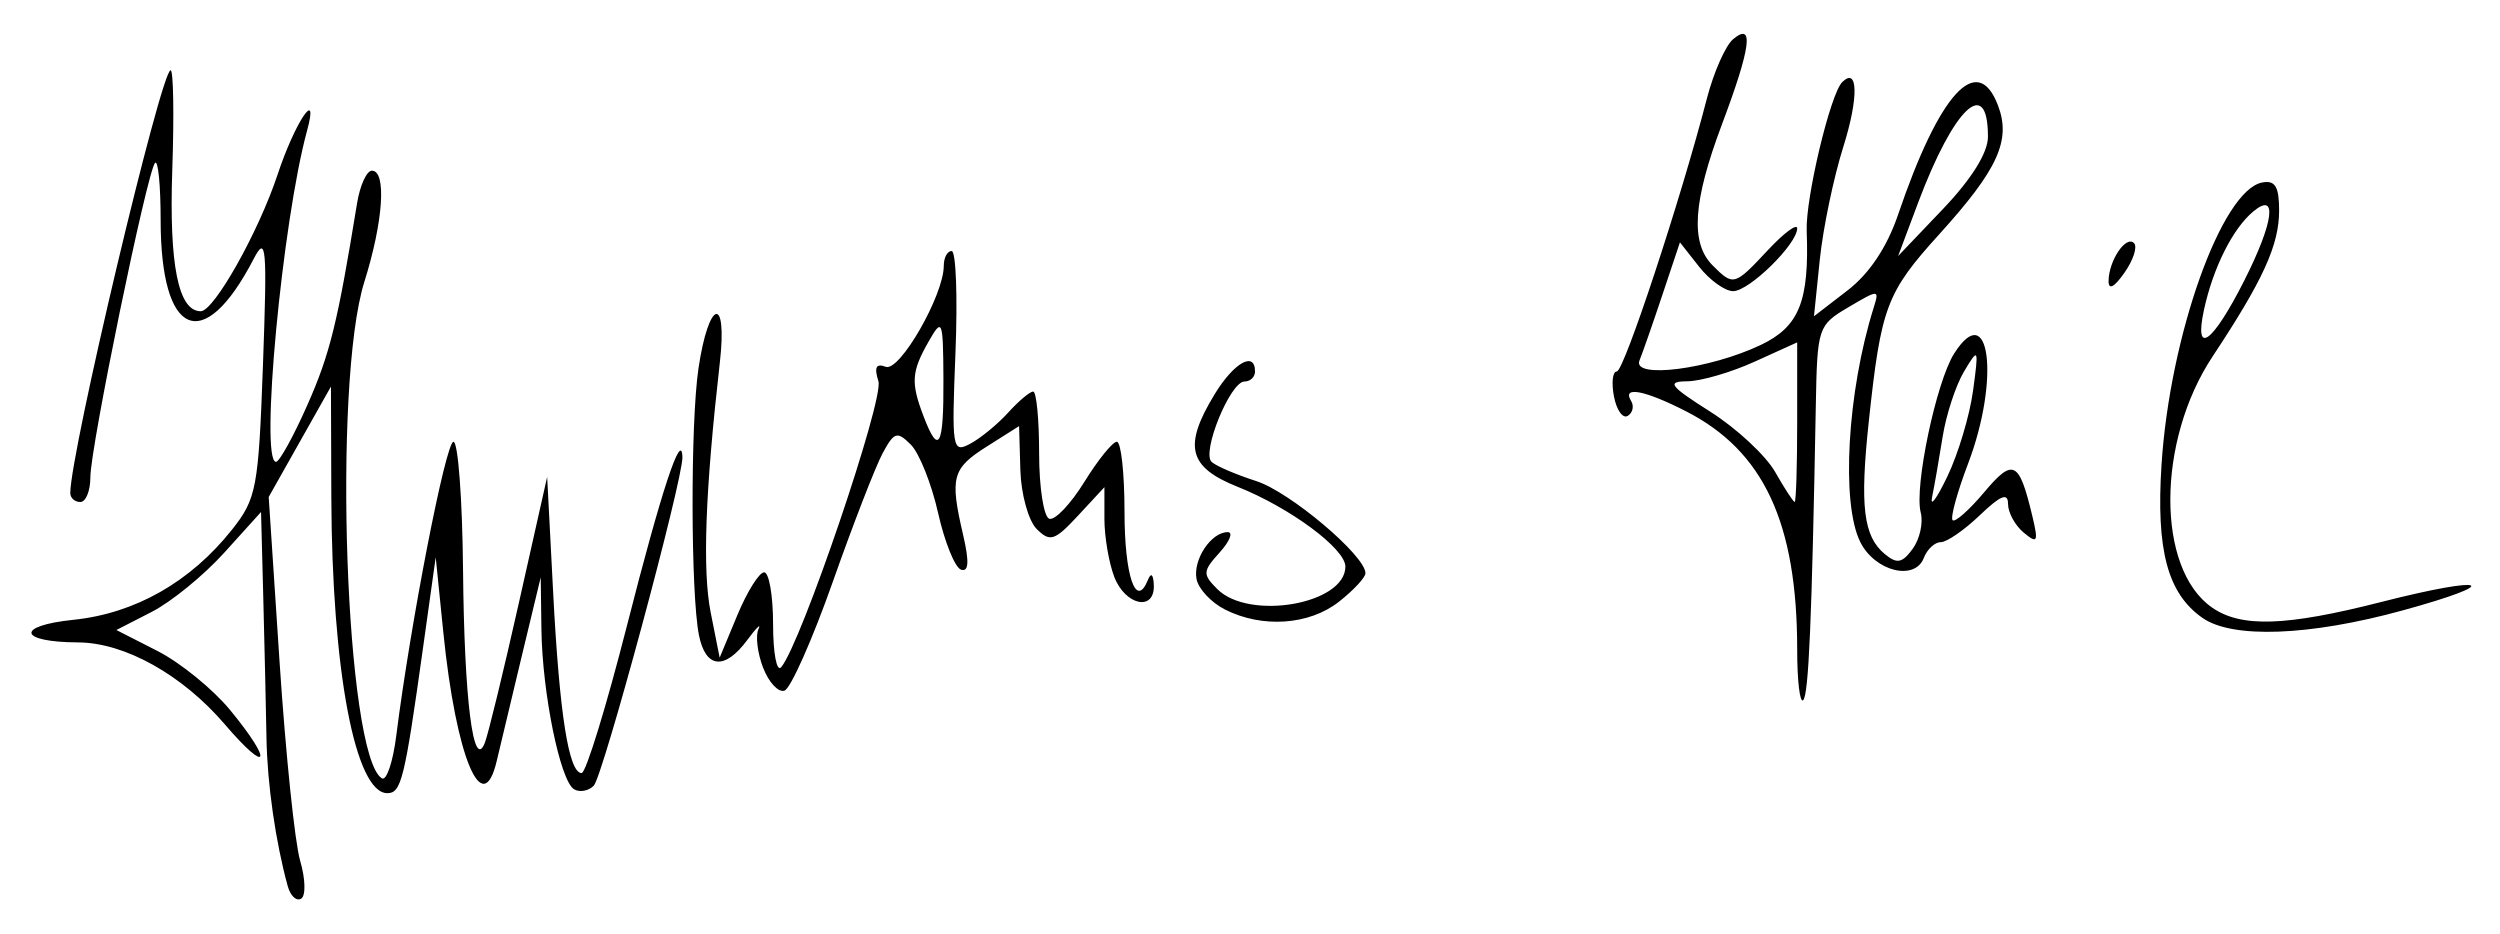 <?xml version="1.0" encoding="UTF-8" standalone="no"?>
<svg
   xmlns:dc="http://purl.org/dc/elements/1.1/"
   xmlns:cc="http://creativecommons.org/ns#"
   xmlns:rdf="http://www.w3.org/1999/02/22-rdf-syntax-ns#"
   xmlns:svg="http://www.w3.org/2000/svg"
   xmlns="http://www.w3.org/2000/svg"
   version="1.1"
   width="79.68"
   height="29.76">
  <defs id="defs14"/>
  <path
     style="fill:#000000;stroke-width:0.32"
     d="M 9.171,28.245 C 8.782,26.828 8.518,24.988 8.493,23.52 8.478,22.64 8.433,20.66 8.393,19.119 L 8.32,16.318 7.143,17.62 c -0.647,0.716 -1.684,1.563 -2.305,1.881 l -1.129,0.579 1.314,0.67 c 0.723,0.369 1.76,1.211 2.305,1.873 1.391,1.687 1.243,2.106 -0.163,0.463 C 5.816,21.51 3.977,20.482 2.493,20.475 0.586,20.466 0.478,19.946 2.344,19.754 4.307,19.551 6.074,18.546 7.395,16.88 8.176,15.895 8.239,15.558 8.382,11.607 8.518,7.842 8.486,7.48 8.085,8.252 6.488,11.331 5.12,10.757 5.12,7.008 5.12,5.911 5.04,5.093 4.943,5.19 4.695,5.439 2.88,14.253 2.88,15.212 2.88,15.645 2.736,16 2.56,16 2.384,16 2.24,15.872 2.24,15.715 2.24,14.429 5.133,2.24 5.438,2.24 5.527,2.24 5.551,3.665 5.491,5.407 5.387,8.443 5.683,9.92 6.398,9.92 6.821,9.92 8.239,7.399 8.847,5.565 9.399,3.897 10.178,2.735 9.788,4.16 8.996,7.058 8.276,14.72 8.797,14.72 8.906,14.72 9.357,13.902 9.799,12.902 10.517,11.28 10.758,10.298 11.38,6.48 11.473,5.908 11.686,5.44 11.854,5.44 c 0.473,0 0.362,1.624 -0.241,3.542 -1.019,3.242 -0.601,15.109 0.558,15.825 0.147,0.091 0.354,-0.522 0.459,-1.361 C 13.081,19.87 14.207,14.08 14.453,14.08 c 0.147,0 0.284,1.836 0.305,4.08 0.038,4.139 0.327,6.437 0.693,5.52 0.106,-0.264 0.596,-2.28 1.09,-4.48 l 0.898,-4 0.191,3.68 c 0.201,3.879 0.497,5.76 0.908,5.76 0.136,0 0.788,-2.124 1.45,-4.72 1.089,-4.274 1.736,-6.238 1.762,-5.35 0.021,0.708 -2.536,10.184 -2.827,10.474 -0.169,0.169 -0.453,0.218 -0.63,0.109 -0.44,-0.272 -1.009,-3.064 -1.037,-5.089 L 17.234,18.4 16.618,20.96 c -0.338,1.408 -0.691,2.884 -0.783,3.28 -0.451,1.938 -1.302,-0.1 -1.705,-4.08 l -0.243,-2.4 -0.403,2.88 c -0.588,4.207 -0.695,4.64 -1.139,4.64 -1.025,0 -1.766,-3.92 -1.785,-9.44 l -0.012,-3.52 -0.992,1.76 -0.992,1.76 0.348,5.28 c 0.192,2.904 0.486,5.746 0.655,6.316 0.168,0.57 0.183,1.112 0.033,1.205 -0.15,0.093 -0.343,-0.085 -0.428,-0.396 z M 57.28,20.709 c 0,-4.05 -1.068,-6.338 -3.548,-7.603 -1.318,-0.673 -2.043,-0.809 -1.746,-0.328 0.101,0.164 0.054,0.378 -0.105,0.476 -0.159,0.098 -0.357,-0.18 -0.441,-0.618 -0.084,-0.438 -0.043,-0.796 0.09,-0.796 0.231,0 2.038,-5.477 2.876,-8.714 C 54.623,2.293 54.998,1.448 55.24,1.247 55.913,0.688 55.804,1.514 54.88,3.969 53.958,6.42 53.87,7.744 54.583,8.457 55.25,9.124 55.277,9.116 56.352,7.966 56.862,7.42 57.28,7.111 57.28,7.279 57.28,7.78 55.75,9.28 55.239,9.28 c -0.26,0 -0.747,-0.35 -1.084,-0.778 L 53.543,7.724 52.989,9.382 c -0.304,0.912 -0.635,1.86 -0.735,2.107 -0.241,0.598 2.241,0.28 3.868,-0.496 1.222,-0.583 1.546,-1.389 1.461,-3.633 -0.04,-1.038 0.753,-4.364 1.131,-4.741 0.51,-0.51 0.528,0.498 0.037,2.057 -0.31,0.983 -0.647,2.602 -0.75,3.596 L 57.815,10.08 58.885,9.256 C 59.581,8.721 60.144,7.876 60.496,6.84 61.814,2.962 63.025,1.639 63.68,3.36 c 0.423,1.111 -0.001,2.041 -1.872,4.106 -1.687,1.863 -1.855,2.311 -2.247,5.977 -0.287,2.687 -0.171,3.65 0.509,4.214 0.39,0.324 0.556,0.293 0.891,-0.165 0.226,-0.31 0.342,-0.83 0.256,-1.157 -0.212,-0.81 0.495,-4.169 1.066,-5.067 1.136,-1.786 1.466,0.818 0.444,3.508 -0.348,0.915 -0.57,1.727 -0.493,1.804 0.077,0.077 0.528,-0.323 1.004,-0.889 0.928,-1.103 1.115,-1.011 1.538,0.763 0.197,0.824 0.163,0.886 -0.277,0.521 C 64.225,16.748 64,16.336 64,16.061 64,15.692 63.764,15.787 63.102,16.42 62.609,16.893 62.048,17.28 61.857,17.28 c -0.192,0 -0.435,0.226 -0.541,0.502 -0.286,0.745 -1.553,0.431 -2.023,-0.502 -0.621,-1.232 -0.418,-4.795 0.426,-7.478 0.183,-0.582 0.162,-0.582 -0.805,-0.011 -0.973,0.574 -0.995,0.641 -1.041,3.158 -0.126,6.836 -0.227,9.193 -0.402,9.367 C 57.366,22.421 57.28,21.698 57.28,20.709 Z m 5.605,-8.252 C 63.07,11.088 63.06,11.067 62.598,11.84 c -0.263,0.44 -0.57,1.376 -0.682,2.08 -0.112,0.704 -0.263,1.568 -0.336,1.92 -0.073,0.352 0.148,0.054 0.49,-0.662 0.343,-0.716 0.709,-1.94 0.814,-2.72 z M 57.28,13.456 v -2.544 l -1.36,0.617 c -0.748,0.34 -1.712,0.62 -2.143,0.624 -0.671,0.006 -0.565,0.145 0.737,0.971 0.836,0.53 1.764,1.393 2.063,1.918 0.299,0.525 0.579,0.955 0.623,0.956 0.044,0.001 0.08,-1.143 0.08,-2.542 z m 6.08,-9.098 c 0,-1.961 -1.085,-0.936 -2.225,2.1 L 60.497,8.16 61.928,6.659 C 62.841,5.701 63.36,4.868 63.36,4.358 Z M 24.32,21.279 C 24.141,20.81 24.075,20.258 24.173,20.053 24.27,19.848 24.109,20.004 23.816,20.4 c -0.719,0.97 -1.328,0.907 -1.54,-0.16 -0.262,-1.318 -0.272,-6.746 -0.016,-8.487 0.324,-2.201 0.931,-2.381 0.683,-0.202 -0.467,4.114 -0.559,6.625 -0.292,7.97 l 0.286,1.44 0.566,-1.36 c 0.311,-0.748 0.695,-1.36 0.852,-1.36 0.157,0 0.285,0.749 0.285,1.664 0,0.915 0.116,1.527 0.258,1.36 0.634,-0.746 3.282,-8.535 3.099,-9.114 -0.141,-0.446 -0.074,-0.578 0.234,-0.46 C 28.673,11.86 30.08,9.411 30.08,8.471 30.08,8.212 30.193,8 30.331,8 c 0.138,0 0.193,1.454 0.122,3.232 -0.124,3.085 -0.102,3.217 0.472,2.91 0.331,-0.177 0.875,-0.624 1.208,-0.992 0.333,-0.368 0.692,-0.67 0.796,-0.67 0.105,-3.2e-4 0.19,0.887 0.19,1.972 0,1.085 0.146,2.022 0.324,2.082 0.178,0.06 0.68,-0.467 1.116,-1.172 C 34.995,14.657 35.461,14.08 35.596,14.08 c 0.134,0 0.244,1 0.244,2.221 0,2.058 0.366,3.127 0.747,2.181 0.098,-0.243 0.172,-0.18 0.187,0.158 0.039,0.86 -0.911,0.664 -1.263,-0.261 C 35.34,17.928 35.2,17.101 35.2,16.542 V 15.527 l -0.84,0.906 c -0.746,0.804 -0.893,0.852 -1.319,0.427 -0.263,-0.263 -0.498,-1.109 -0.52,-1.878 L 32.48,13.581 31.454,14.23 c -1.111,0.703 -1.185,0.979 -0.756,2.826 0.198,0.852 0.177,1.182 -0.068,1.1 -0.193,-0.064 -0.522,-0.877 -0.731,-1.806 -0.209,-0.929 -0.6,-1.909 -0.868,-2.177 -0.437,-0.437 -0.531,-0.409 -0.898,0.269 -0.225,0.417 -0.942,2.263 -1.591,4.104 -0.65,1.841 -1.343,3.4 -1.539,3.466 -0.197,0.066 -0.504,-0.265 -0.682,-0.734 z M 30.069,12.08 c -0.011,-1.896 -0.035,-1.958 -0.469,-1.2 -0.55,0.963 -0.575,1.309 -0.168,2.379 0.488,1.283 0.649,0.984 0.637,-1.179 z m 40.127,7.613 c -1.112,-0.779 -1.48,-2.156 -1.304,-4.883 0.265,-4.113 1.916,-8.744 3.206,-8.993 C 72.514,5.737 72.64,5.945 72.64,6.712 c 0,1.098 -0.511,2.219 -2.118,4.646 -1.788,2.699 -1.801,6.757 -0.026,8.001 0.929,0.651 2.352,0.605 5.405,-0.174 3.391,-0.866 3.968,-0.632 0.67,0.272 -2.969,0.814 -5.421,0.905 -6.375,0.236 z M 71.526,8.948 c 0.941,-1.857 1.074,-2.859 0.293,-2.21 -0.657,0.545 -1.285,1.799 -1.575,3.143 -0.321,1.491 0.273,1.06 1.282,-0.932 z M 39.043,19.427 C 38.604,19.205 38.197,18.769 38.136,18.457 38.017,17.839 38.6,16.96 39.129,16.96 c 0.182,0 0.066,0.292 -0.258,0.65 -0.54,0.597 -0.546,0.692 -0.075,1.164 1.018,1.018 4.084,0.48 4.084,-0.716 0,-0.571 -1.768,-1.88 -3.44,-2.545 C 37.871,14.887 37.707,14.216 38.716,12.56 39.328,11.556 40,11.18 40,11.84 c 0,0.176 -0.151,0.32 -0.336,0.32 -0.453,0 -1.376,2.262 -1.046,2.563 0.144,0.132 0.783,0.405 1.419,0.609 1.069,0.341 3.483,2.377 3.483,2.938 0,0.134 -0.379,0.542 -0.843,0.907 -0.951,0.748 -2.447,0.851 -3.634,0.25 z M 67.205,8.951 c 0.007,-0.648 0.554,-1.459 0.81,-1.203 0.116,0.116 -0.021,0.539 -0.303,0.942 -0.33,0.472 -0.511,0.564 -0.508,0.261 z"/>
</svg>

